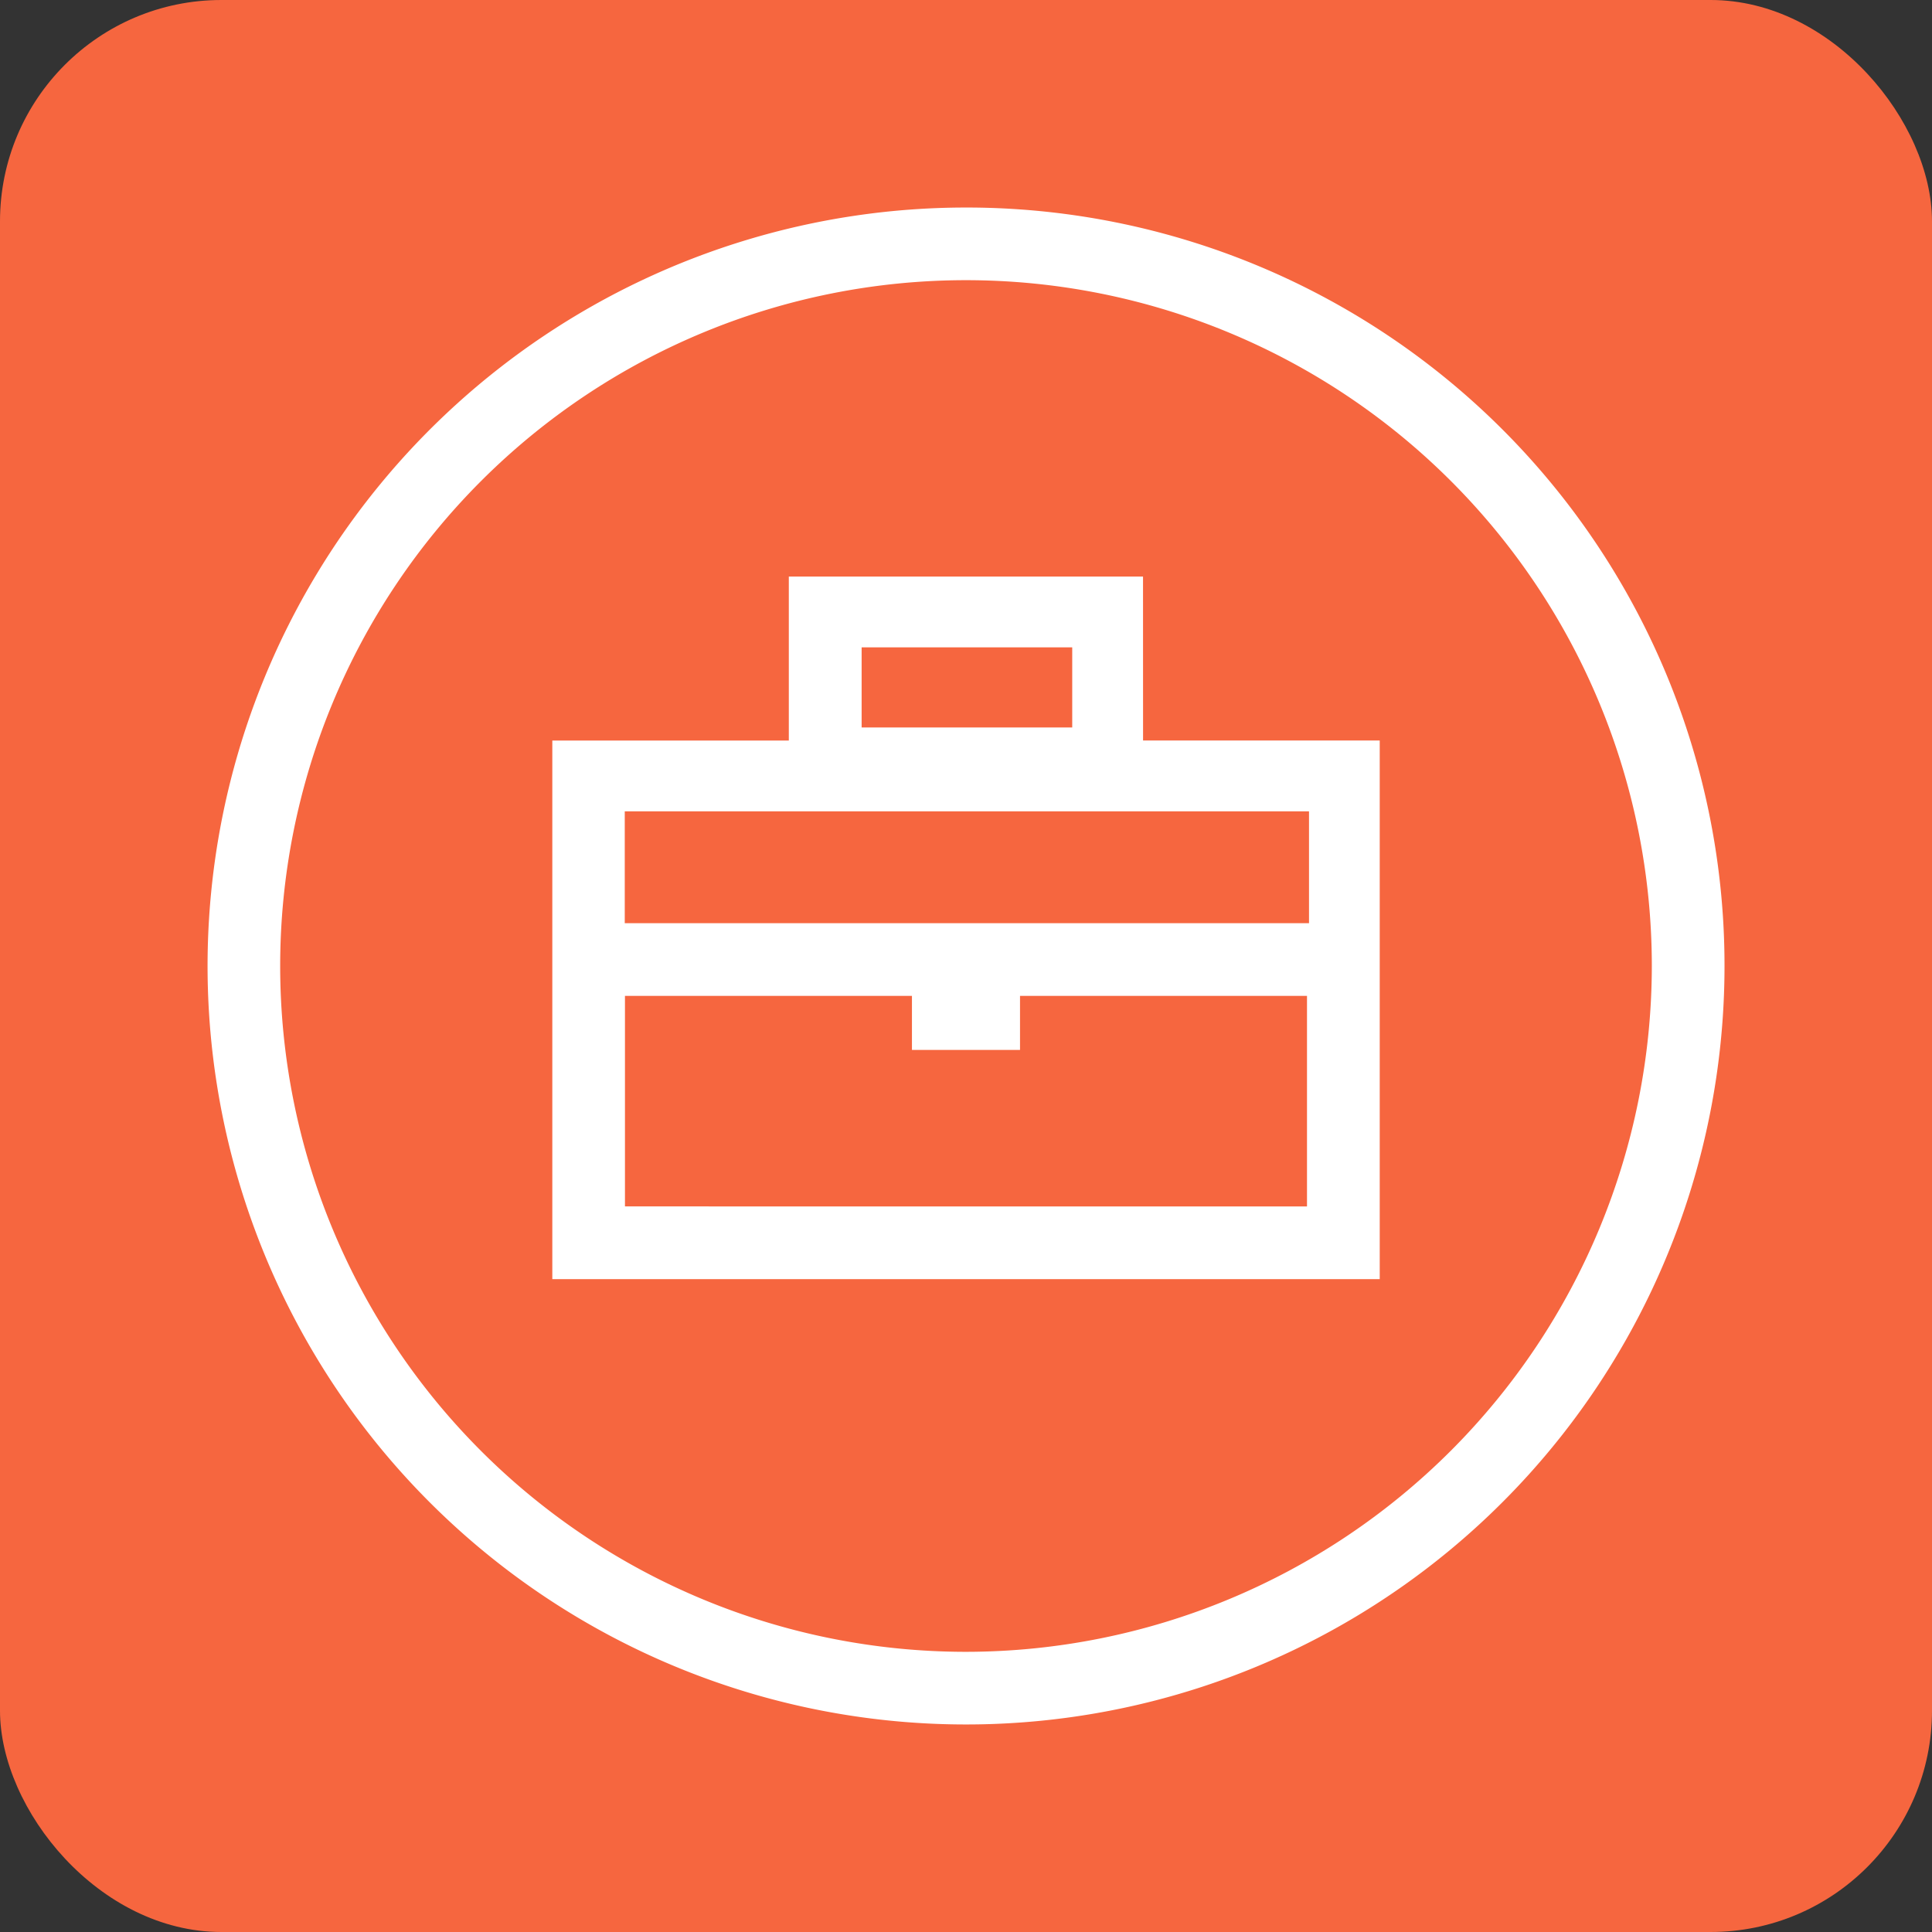 <svg xmlns="http://www.w3.org/2000/svg" xmlns:xlink="http://www.w3.org/1999/xlink" width="48" height="48" viewBox="0 0 48 48">
  <rect x="0" y="0" width="48" height="48" fill="#333333" stroke="none"/>
  <defs>
    <clipPath id="clip-path">
      <rect id="Rectangle_162" data-name="Rectangle 162" width="37.689" height="37.689" fill="#fff"/>
    </clipPath>
  </defs>
  <g id="Group_114" data-name="Group 114" transform="translate(-496 -2306)">
    <rect id="title_color" data-name="title color" width="48" height="48" rx="5.5" transform="translate(496 2306)" fill="#f6663f"/>
    <g id="Group_155" data-name="Group 155" transform="translate(501.156 2311.156)">
      <g id="Group_154" data-name="Group 154" clip-path="url(#clip-path)">
        <path id="Path_289" data-name="Path 289" d="M18.844,0A18.844,18.844,0,1,0,37.689,18.844,18.831,18.831,0,0,0,18.844,0m0,35.883A17.039,17.039,0,1,1,35.883,18.844,17.053,17.053,0,0,1,18.844,35.883" fill="#fff"/>
        <path id="Path_290" data-name="Path 290" d="M118.276,110.882h-8.8v4.075H103.6v13.381h20.557V114.956h-5.88Zm-6.991,1.759h5.232v1.991h-5.232Zm-5.88,13.89V121.3h7.13v1.343h2.685V121.3h7.13v5.232Zm16.946-7.037H105.4v-2.778H122.4v2.778Z" transform="translate(-95.034 -101.714)" fill="#fff"/>
      </g>
    </g>
  </g>
</svg>
